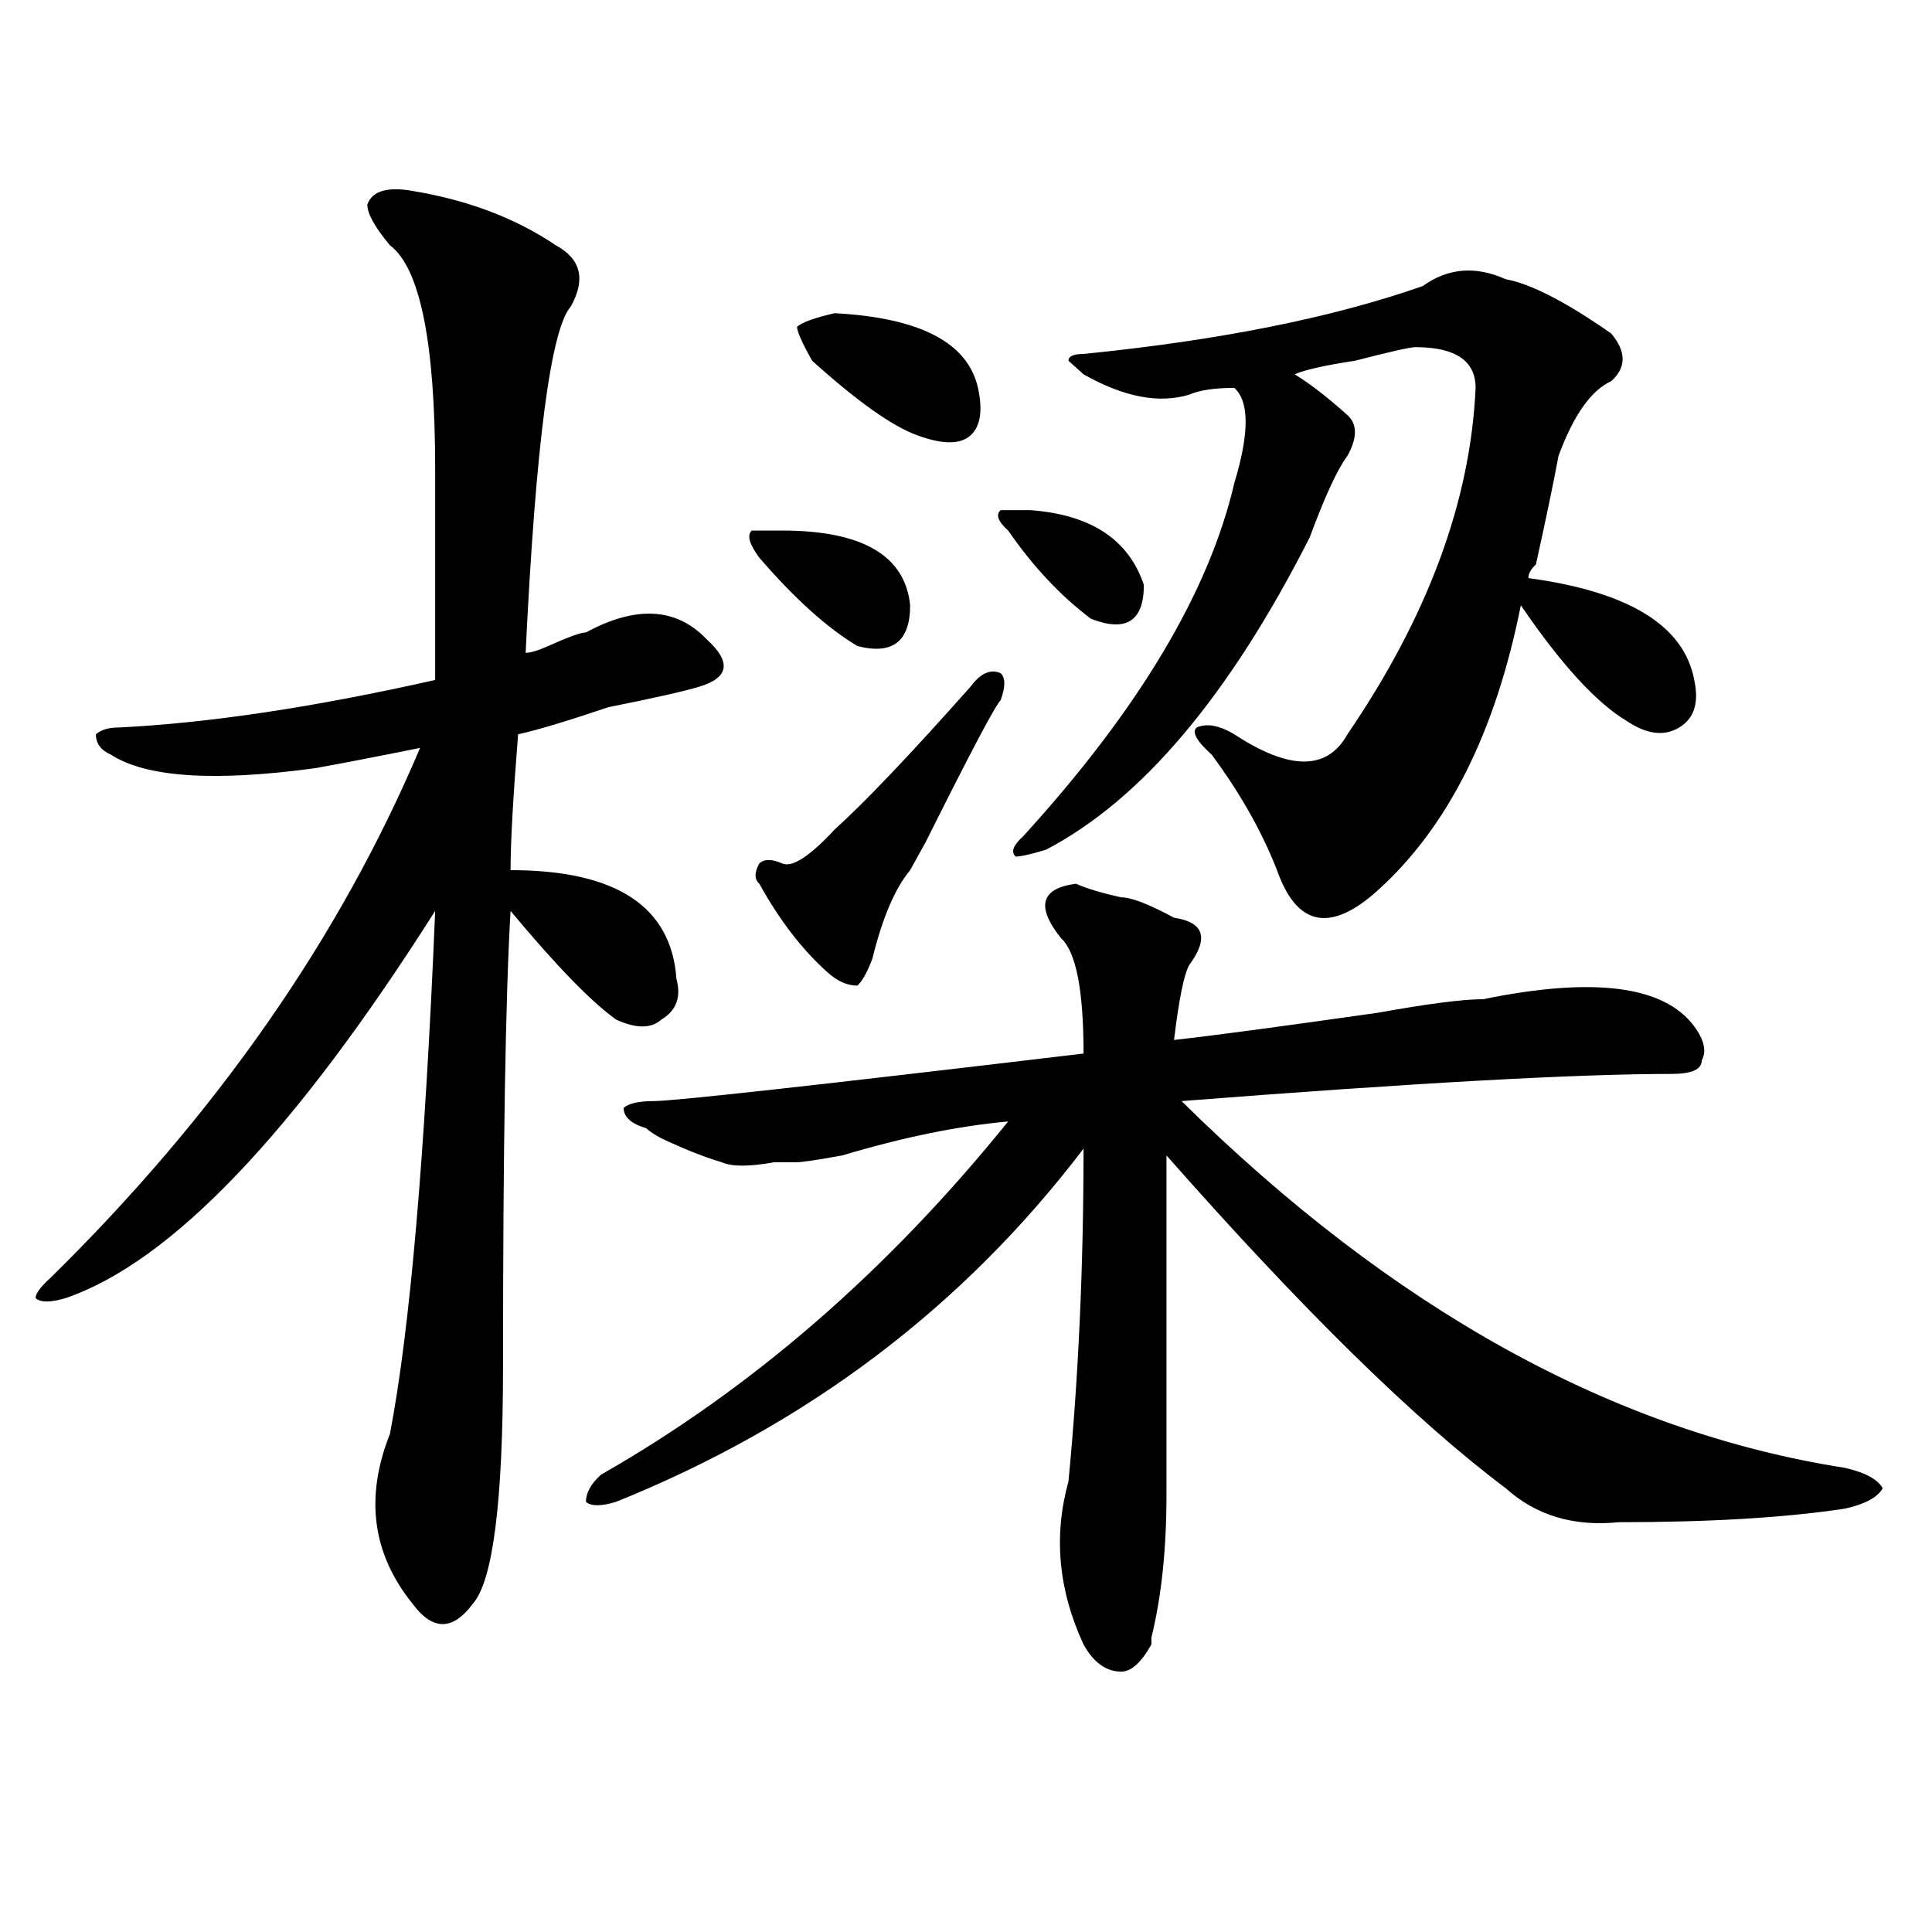 <?xml version="1.0" encoding="utf-8"?>
<!-- Generator: Adobe Illustrator 16.0.0, SVG Export Plug-In . SVG Version: 6.00 Build 0)  -->
<!DOCTYPE svg PUBLIC "-//W3C//DTD SVG 1.1//EN" "http://www.w3.org/Graphics/SVG/1.1/DTD/svg11.dtd">
<svg version="1.1" id="图层_1" xmlns="http://www.w3.org/2000/svg" xmlns:xlink="http://www.w3.org/1999/xlink" x="0px" y="0px"
	 width="1000px" height="1000px" viewBox="0 0 1000 1000" enable-background="new 0 0 1000 1000" xml:space="preserve">
<path d="M213.531,98.828c28.597,4.725,53.292,14.063,74.145,28.125c12.987,7.031,15.609,17.578,7.805,31.641
	c-10.427,11.756-18.231,71.521-23.414,179.297c2.562,0,6.464-1.153,11.707-3.516c10.366-4.669,16.89-7.031,19.512-7.031
	c25.976-14.063,46.828-12.854,62.438,3.516c12.987,11.756,11.707,19.94-3.902,24.609c-7.805,2.362-23.414,5.878-46.828,10.547
	c-20.853,7.031-36.462,11.756-46.828,14.063c-2.622,32.85-3.902,56.25-3.902,70.313c54.633,0,83.229,18.787,85.852,56.25
	c2.561,9.394,0,16.425-7.805,21.094c-5.244,4.725-13.048,4.725-23.414,0c-13.048-9.338-31.219-28.125-54.633-56.25
	c-2.622,44.55-3.902,123.047-3.902,235.547c0,70.313-5.243,111.291-15.609,123.047c-10.427,14.063-20.853,14.063-31.219,0
	c-20.853-25.818-24.755-55.041-11.707-87.891c10.366-53.888,18.171-144.141,23.414-270.703
	C152.374,586.347,88.656,653.144,34.023,671.875c-7.805,2.362-13.048,2.362-15.609,0c0-2.307,2.562-5.822,7.805-10.547
	c85.852-84.375,149.569-175.781,191.215-274.219c-23.414,4.725-41.646,8.24-54.633,10.547c-52.071,7.031-87.192,4.725-105.363-7.031
	c-5.243-2.307-7.805-5.822-7.805-10.547c2.562-2.307,6.464-3.516,11.707-3.516c46.828-2.307,101.461-10.547,163.898-24.609
	c0-18.731,0-55.041,0-108.984c0-65.588-7.805-104.26-23.414-116.016c-7.805-9.338-11.707-16.369-11.707-21.094
	C192.679,98.828,200.483,96.521,213.531,98.828z M556.938,457.422c5.183,2.362,12.987,4.725,23.414,7.031
	c5.183,0,14.268,3.516,27.316,10.547c15.609,2.362,18.17,10.547,7.805,24.609c-2.622,4.725-5.244,17.578-7.805,38.672
	c20.792-2.307,55.913-7.031,105.363-14.063c25.975-4.669,44.206-7.031,54.633-7.031c57.193-11.7,93.656-7.031,109.266,14.063
	c5.183,7.031,6.463,12.909,3.902,17.578c0,4.725-5.244,7.031-15.609,7.031c-49.45,0-134.021,4.725-253.652,14.063
	c109.266,107.831,223.714,171.112,343.406,189.844c10.365,2.362,16.89,5.878,19.512,10.547c-2.622,4.725-9.146,8.24-19.512,10.547
	c-31.219,4.725-70.242,7.031-117.07,7.031c-23.414,2.362-42.926-3.516-58.535-17.578c-46.828-35.156-105.363-92.56-175.605-172.266
	c0,77.344,0,135.956,0,175.781c0,28.125-2.622,52.734-7.805,73.828v3.516c-5.244,9.338-10.427,14.063-15.609,14.063
	c-7.805,0-14.329-4.725-19.512-14.063c-13.049-28.125-15.609-56.25-7.805-84.375c5.183-53.888,7.805-111.291,7.805-172.266
	C498.402,676.6,417.733,737.519,318.895,777.344c-7.805,2.362-13.048,2.362-15.609,0c0-4.669,2.562-9.338,7.805-14.063
	c78.047-44.494,148.289-105.469,210.727-182.813c-26.036,2.362-54.633,8.24-85.852,17.578c-13.049,2.362-20.854,3.516-23.414,3.516
	c-2.622,0-6.524,0-11.707,0c-13.049,2.362-22.134,2.362-27.316,0c-7.805-2.307-16.951-5.822-27.316-10.547
	c-5.244-2.307-9.146-4.669-11.707-7.031c-7.805-2.307-11.707-5.822-11.707-10.547c2.562-2.307,7.805-3.516,15.609-3.516
	c10.365,0,84.51-8.185,222.434-24.609c0-32.794-3.902-52.734-11.707-59.766C536.084,469.178,538.706,459.784,556.938,457.422z
	 M393.039,288.672c-5.244-7.031-6.524-11.7-3.902-14.063h15.609c41.584,0,63.718,12.909,66.34,38.672
	c0,18.787-9.146,25.818-27.316,21.094C428.16,325.037,411.209,309.766,393.039,288.672z M517.914,362.5
	c-2.622,2.362-15.609,26.972-39.023,73.828c2.561-4.669,0,0-7.805,14.063c-7.805,9.394-14.329,24.609-19.512,45.703
	c-2.622,7.031-5.244,11.756-7.805,14.063c-5.244,0-10.427-2.307-15.609-7.031c-13.049-11.7-24.756-26.916-35.121-45.703
	c-2.622-2.307-2.622-5.822,0-10.547c2.561-2.307,6.463-2.307,11.707,0c5.183,2.362,14.268-3.516,27.316-17.578
	c15.609-14.063,39.023-38.672,70.242-73.828c5.183-7.031,10.365-9.338,15.609-7.031C520.475,350.8,520.475,355.469,517.914,362.5z
	 M432.063,162.109c44.206,2.362,68.9,15.271,74.145,38.672c2.561,11.756,1.28,19.94-3.902,24.609
	c-5.244,4.725-14.329,4.725-27.316,0c-13.049-4.669-31.219-17.578-54.633-38.672c-5.244-9.338-7.805-15.216-7.805-17.578
	C415.111,166.834,421.636,164.472,432.063,162.109z M533.523,264.063c31.219,2.362,50.73,15.271,58.535,38.672
	c0,18.787-9.146,24.609-27.316,17.578c-15.609-11.7-29.938-26.916-42.926-45.703c-5.244-4.669-6.524-8.185-3.902-10.547H533.523z
	 M736.445,148.047c12.987-9.338,27.316-10.547,42.926-3.516c12.987,2.362,31.219,11.756,54.633,28.125
	c7.805,9.394,7.805,17.578,0,24.609c-10.427,4.725-19.512,17.578-27.316,38.672c-2.622,14.063-6.524,32.85-11.707,56.25
	c-2.622,2.362-3.902,4.725-3.902,7.031c52.011,7.031,80.607,24.609,85.852,52.734c2.561,11.756,0,19.94-7.805,24.609
	c-7.805,4.725-16.951,3.516-27.316-3.516c-15.609-9.338-33.841-29.278-54.633-59.766c-13.049,65.644-37.743,114.862-74.145,147.656
	c-23.414,21.094-40.365,18.787-50.73-7.031c-7.805-21.094-19.512-42.188-35.121-63.281c-7.805-7.031-10.427-11.7-7.805-14.063
	c5.183-2.307,11.707-1.153,19.512,3.516c28.597,18.787,48.108,18.787,58.535,0c41.584-60.919,63.718-120.685,66.34-179.297
	c0-14.063-10.427-21.094-31.219-21.094c-2.622,0-13.049,2.362-31.219,7.031c-15.609,2.362-26.036,4.725-31.219,7.031
	c7.805,4.725,16.89,11.756,27.316,21.094c5.183,4.725,5.183,11.756,0,21.094c-5.244,7.031-11.707,21.094-19.512,42.188
	c-41.646,82.068-87.193,135.956-136.582,161.719c-7.805,2.362-13.049,3.516-15.609,3.516c-2.622-2.307-1.342-5.822,3.902-10.547
	C589.437,367.225,625.838,306.25,638.887,250c7.805-25.763,7.805-42.188,0-49.219c-10.427,0-18.231,1.209-23.414,3.516
	c-15.609,4.725-33.841,1.209-54.633-10.547l-7.805-7.031c0-2.307,2.561-3.516,7.805-3.516
	C631.082,176.172,689.617,164.472,736.445,148.047z"/>
</svg>
